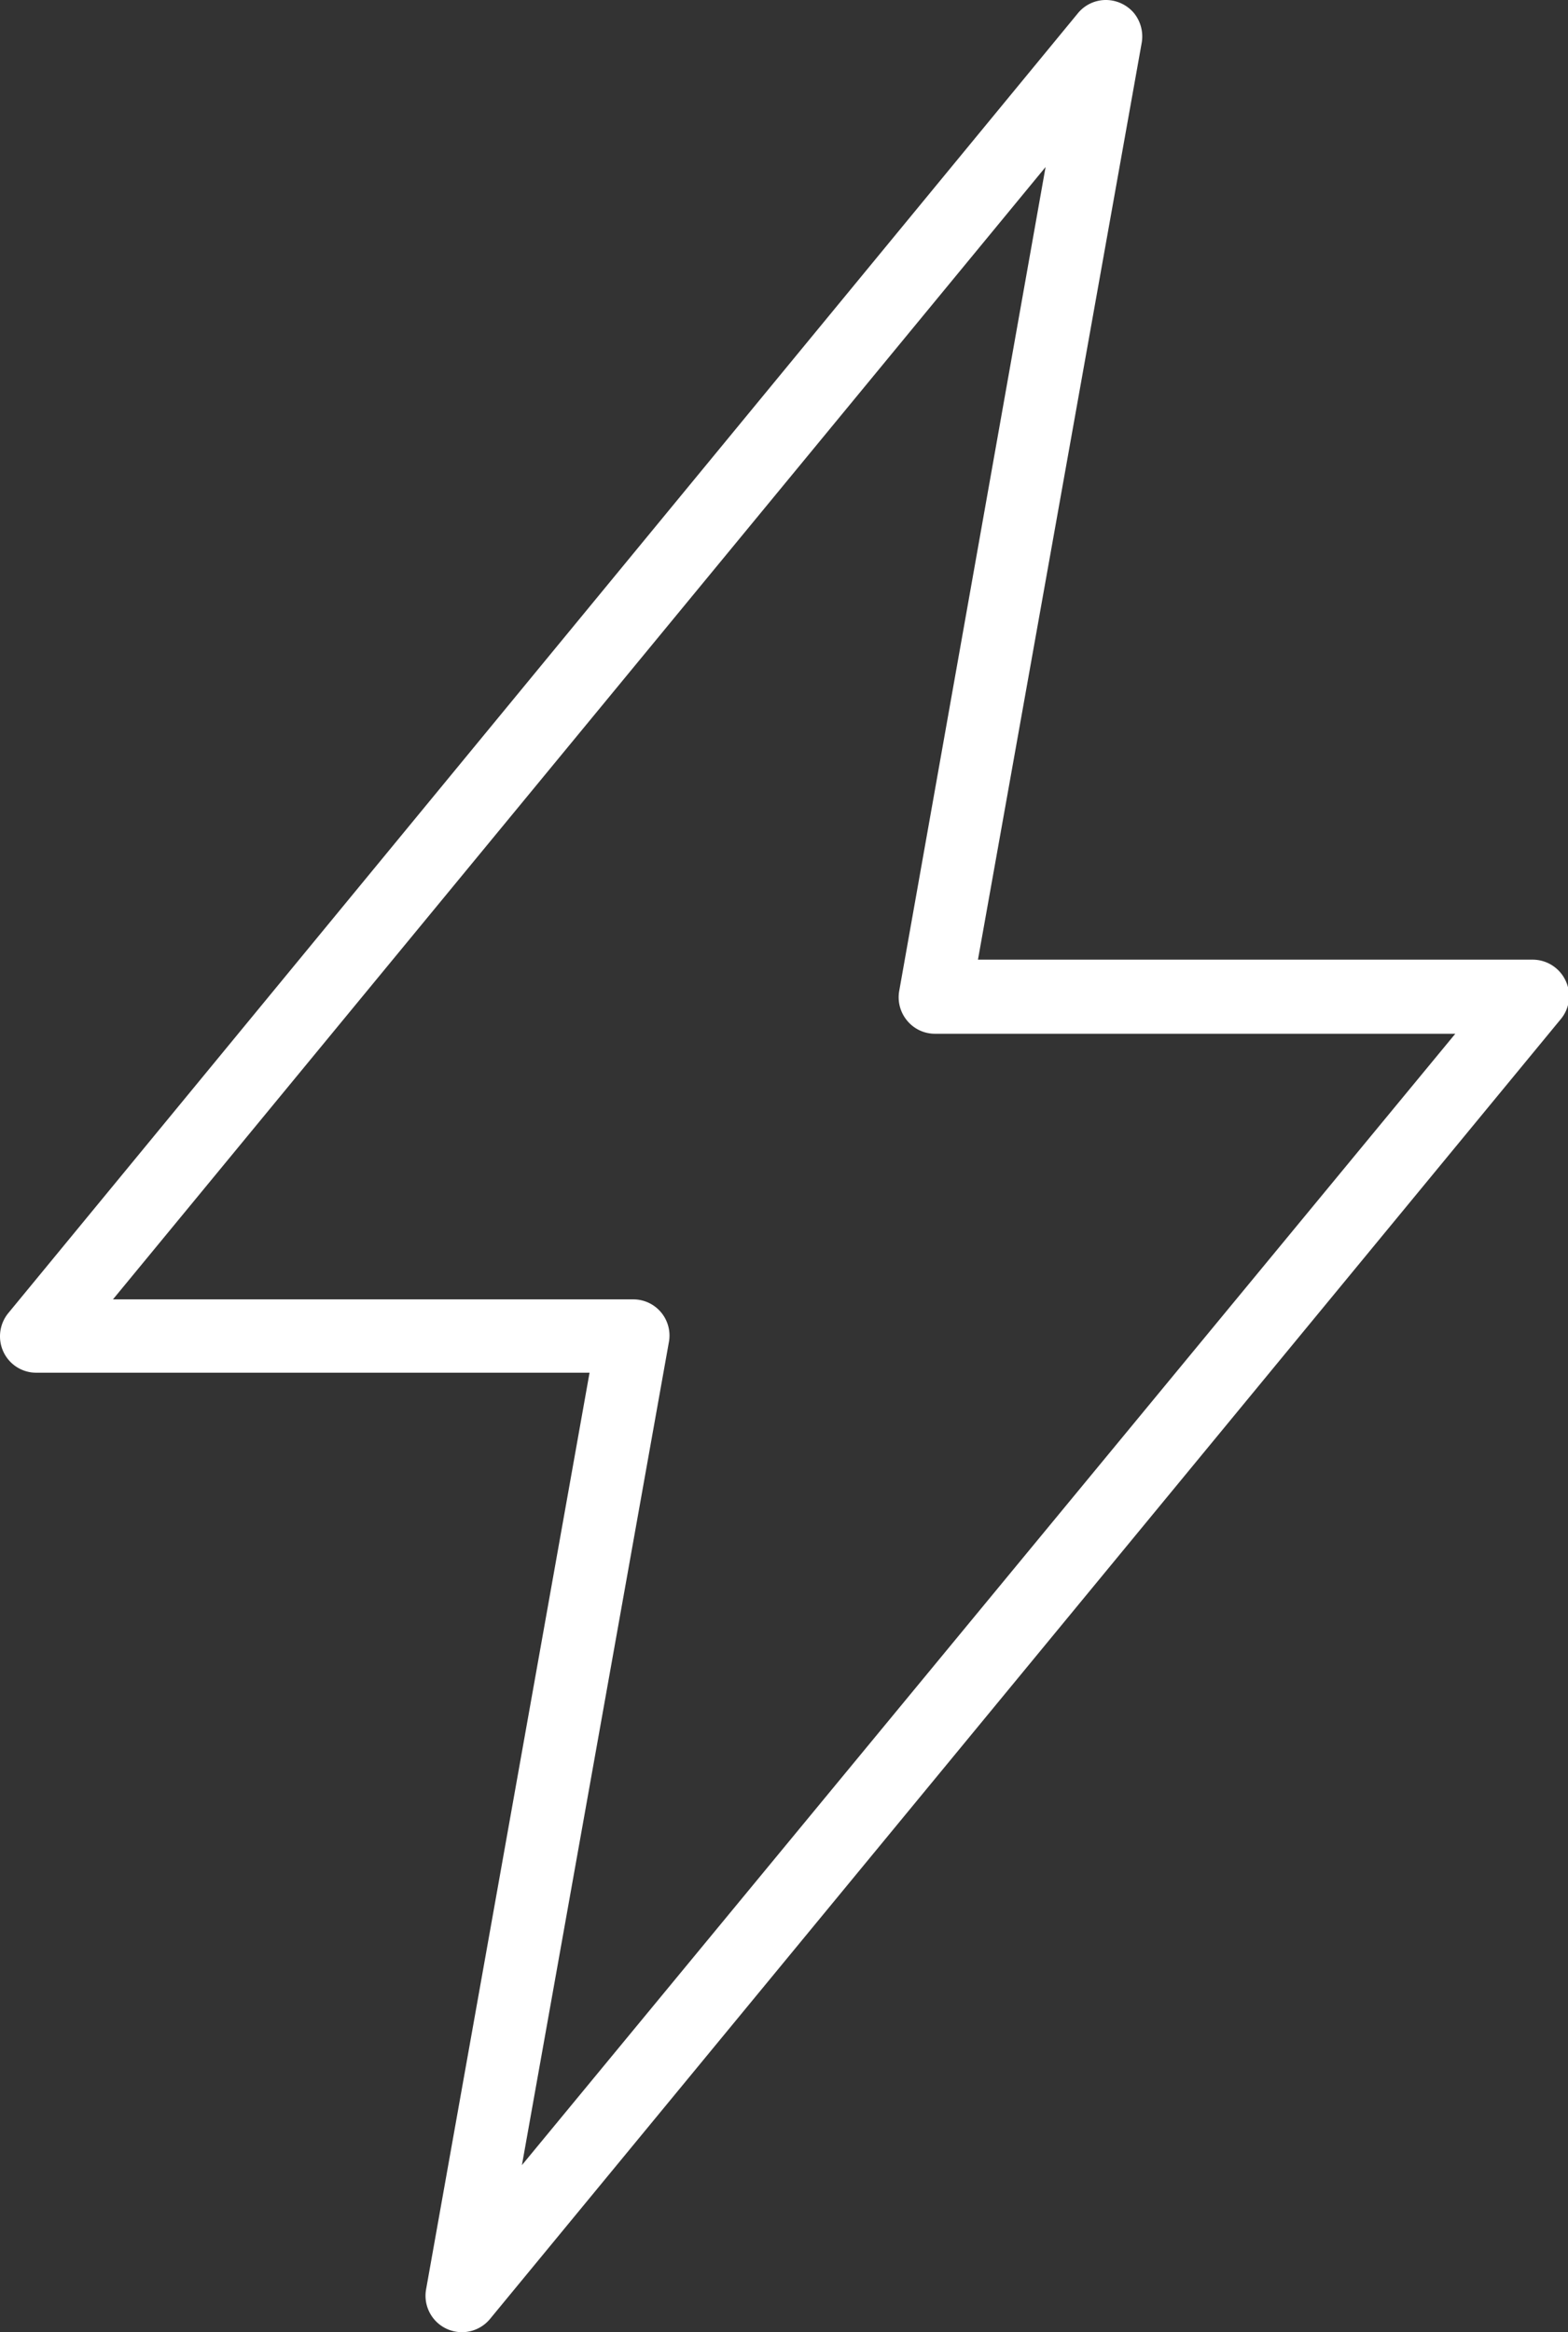 <svg xmlns="http://www.w3.org/2000/svg" viewBox="0 0 63.3 94.12"><rect x="0" y="0" width="63.3" height="94.12" fill="#333333" stroke="none"/><defs><style>.cls-1{fill:#fff;}</style></defs><title>energy</title><g id="Layer_2" data-name="Layer 2"><g id="Layer_1-2" data-name="Layer 1"><path class="cls-1" d="M44.64,0a1.46,1.46,0,0,0-1.13.54L.33,53a1.48,1.48,0,0,0-.19,1.56,1.46,1.46,0,0,0,1.32.84H23.8l-6.6,37a1.47,1.47,0,0,0,2.58,1.19L63,41.14a1.45,1.45,0,0,0,.2-1.57,1.47,1.47,0,0,0-1.34-.84H39.48l6.61-37h0A1.5,1.5,0,0,0,45.78.53,1.49,1.49,0,0,0,44.64,0ZM42.21,6.74,36.3,40h0a1.47,1.47,0,0,0,.32,1.19,1.45,1.45,0,0,0,1.13.53h21L21.07,87.38,27,54.18a1.46,1.46,0,0,0-1.44-1.74h-21Z"/></g></g></svg>